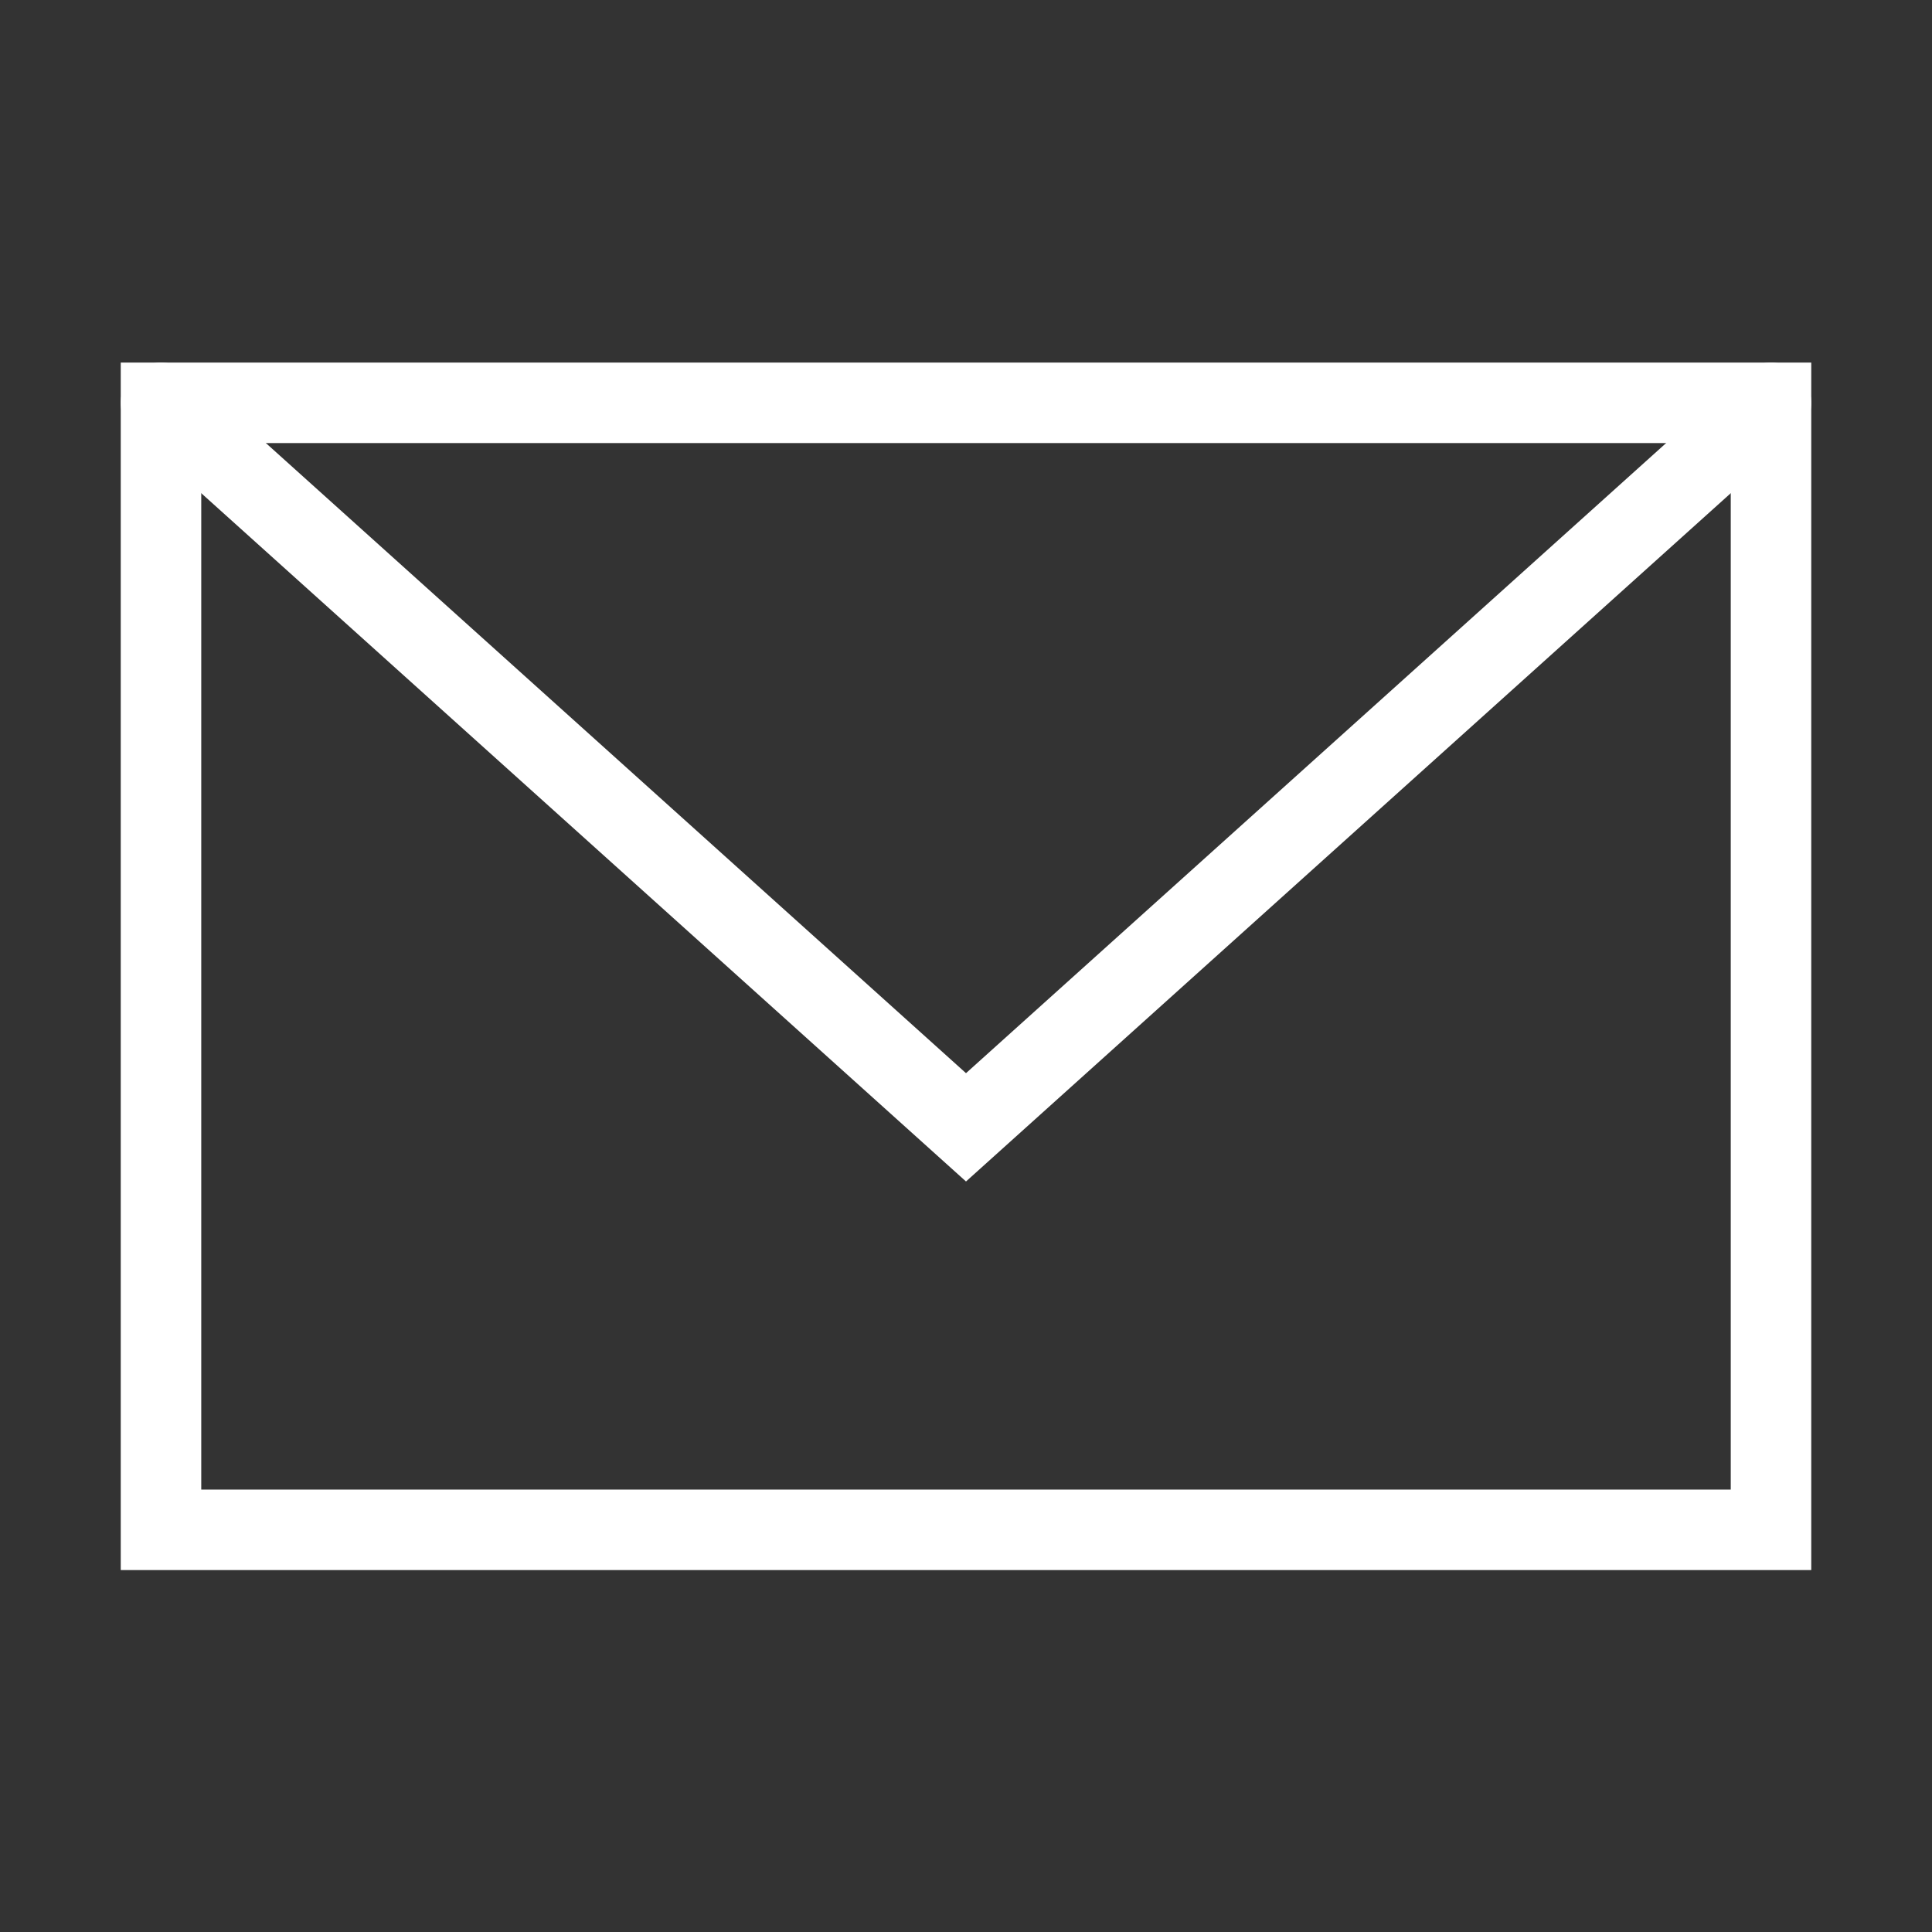 <svg width="48" height="48" viewBox="0 0 48 48" fill="none" xmlns="http://www.w3.org/2000/svg">
<rect x="0" y="0" width="48" height="48" fill="#333333" stroke="none"/>
<path d="M44 10.008H4V38.008H44V10.008Z" stroke="white" stroke-width="2" stroke-linecap="square"/>
<path d="M4 10.008L24 28.008L44 10.008" stroke="white" stroke-width="2" stroke-linecap="round"/>
</svg>
